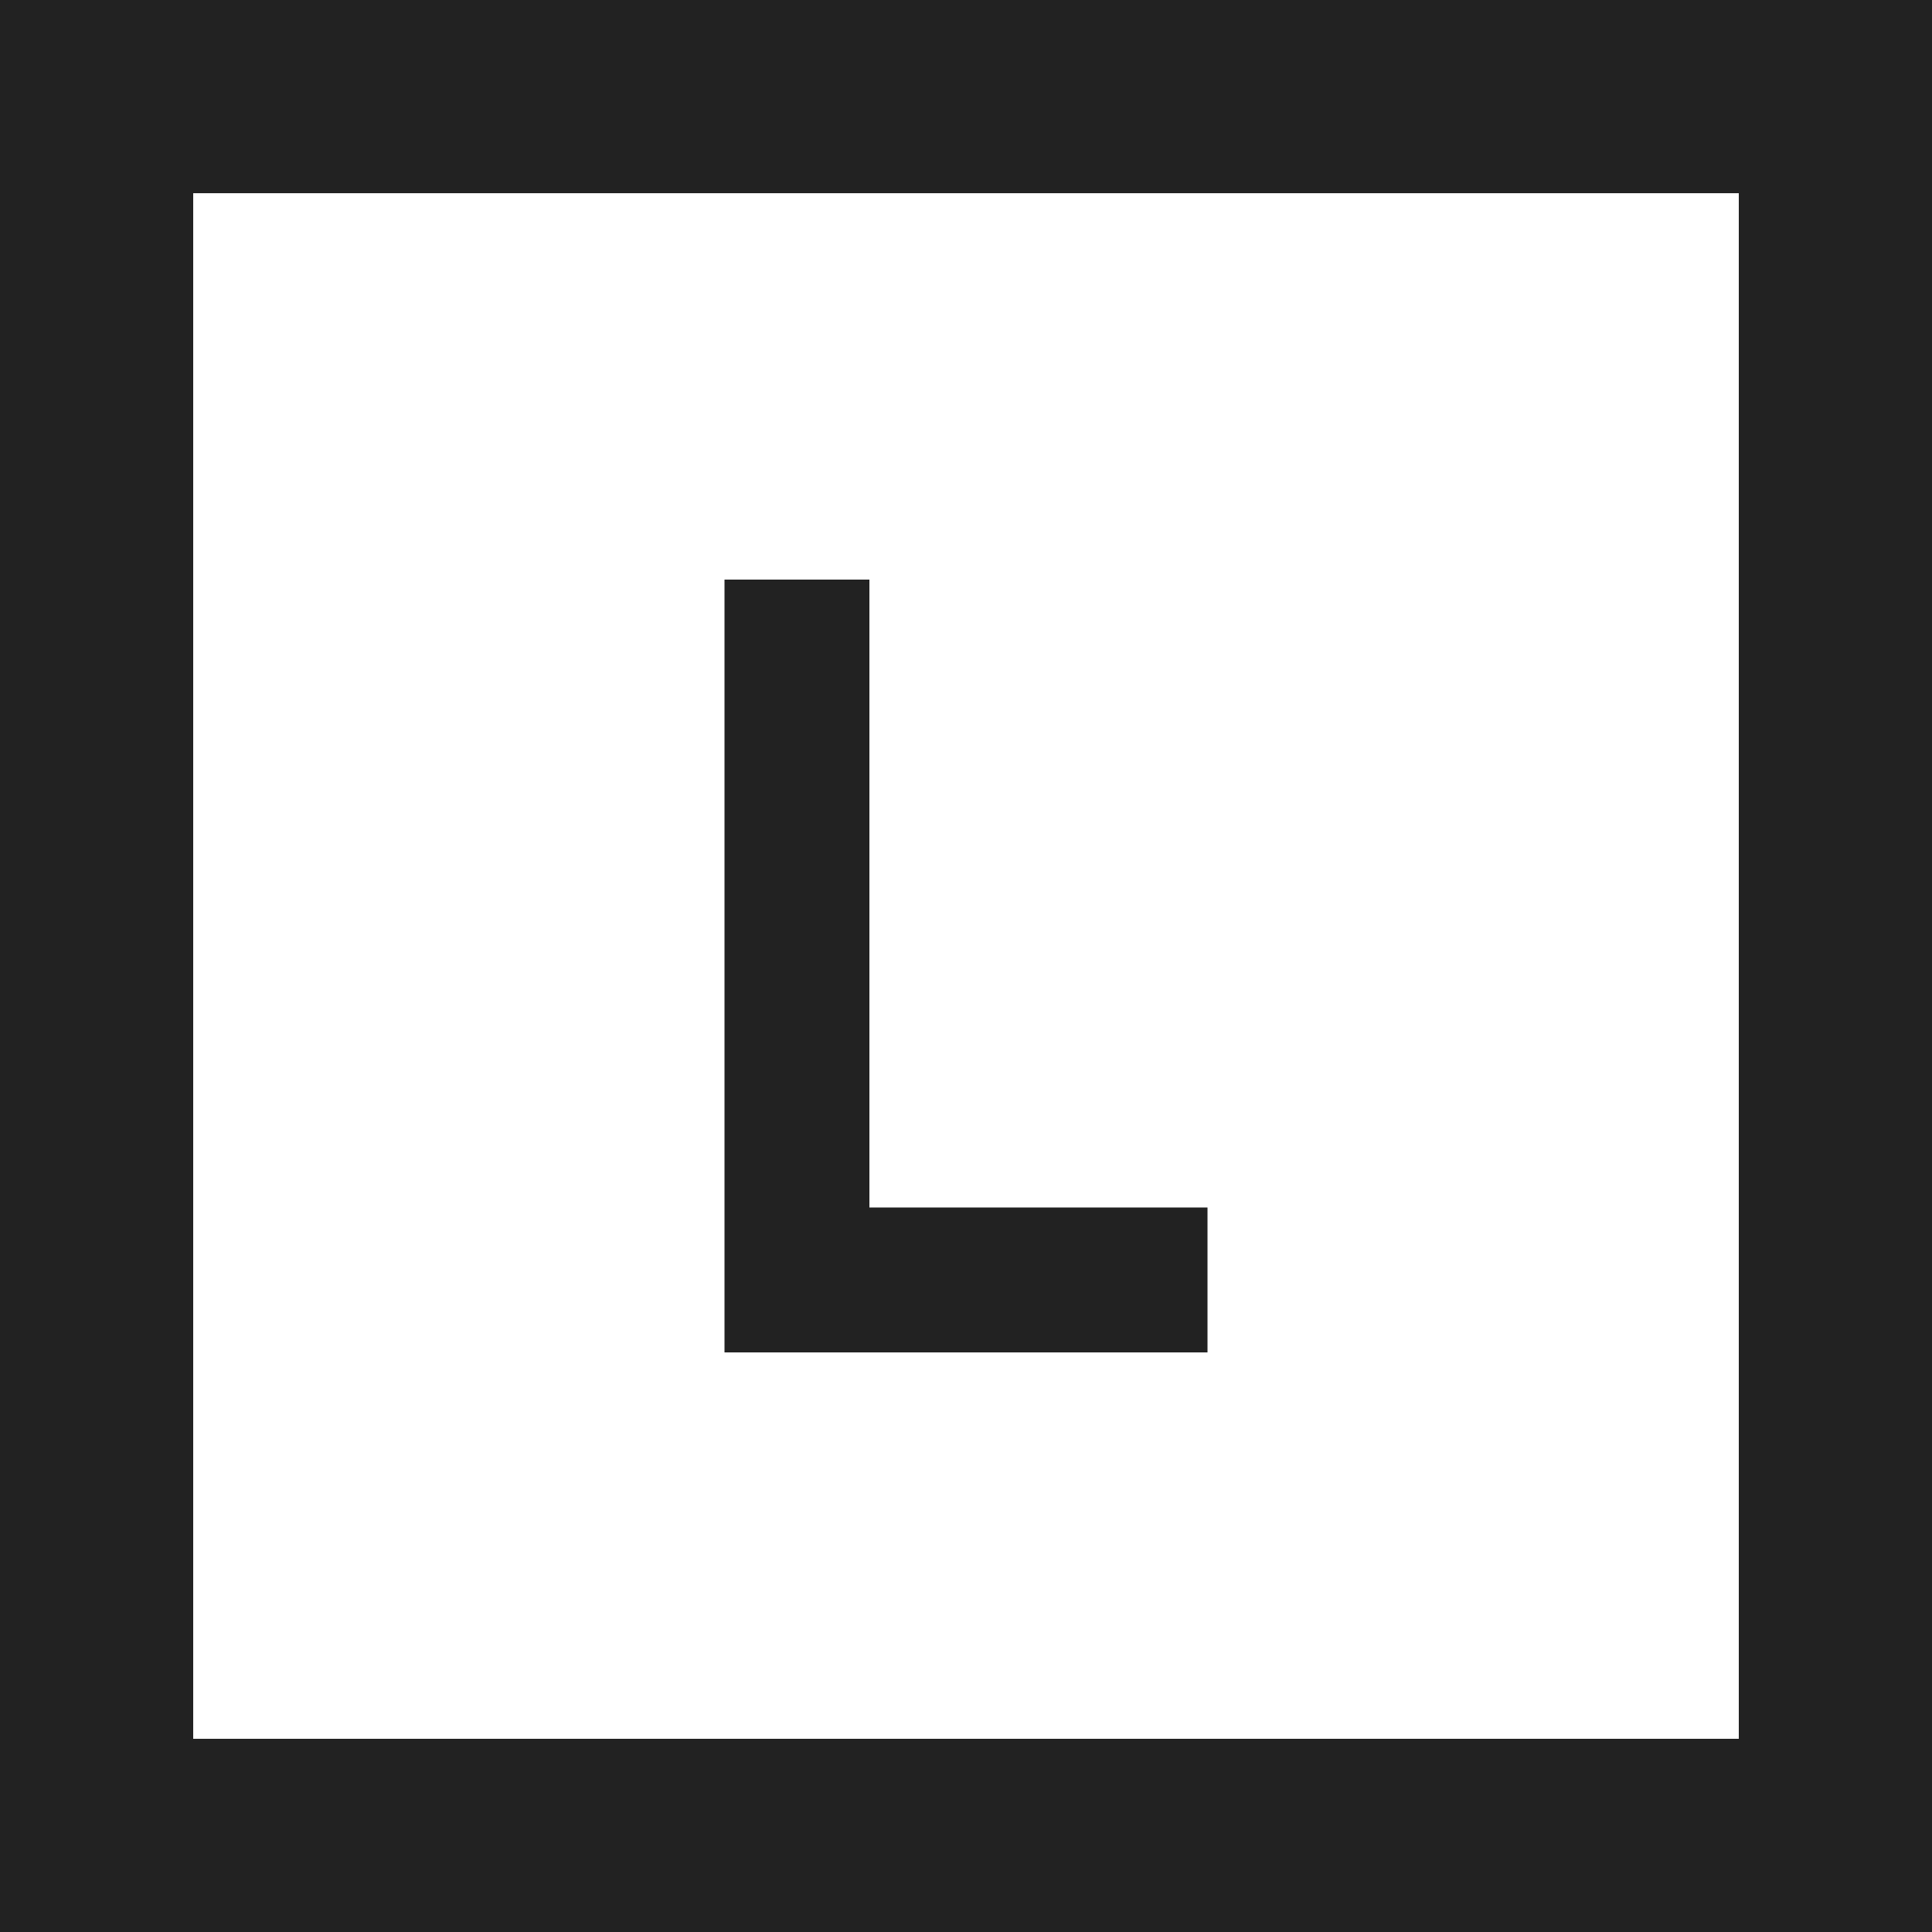 <svg width="500" height="500" viewBox="0 0 500 500" fill="none" xmlns="http://www.w3.org/2000/svg">
<path fill-rule="evenodd" clip-rule="evenodd" d="M500 0H0V500H500V0ZM450 50H50V450H450V50Z" fill="#222222"/>
<path d="M225 150H187.5V350H312.5V312.5H225V150Z" fill="#222222"/>
</svg>